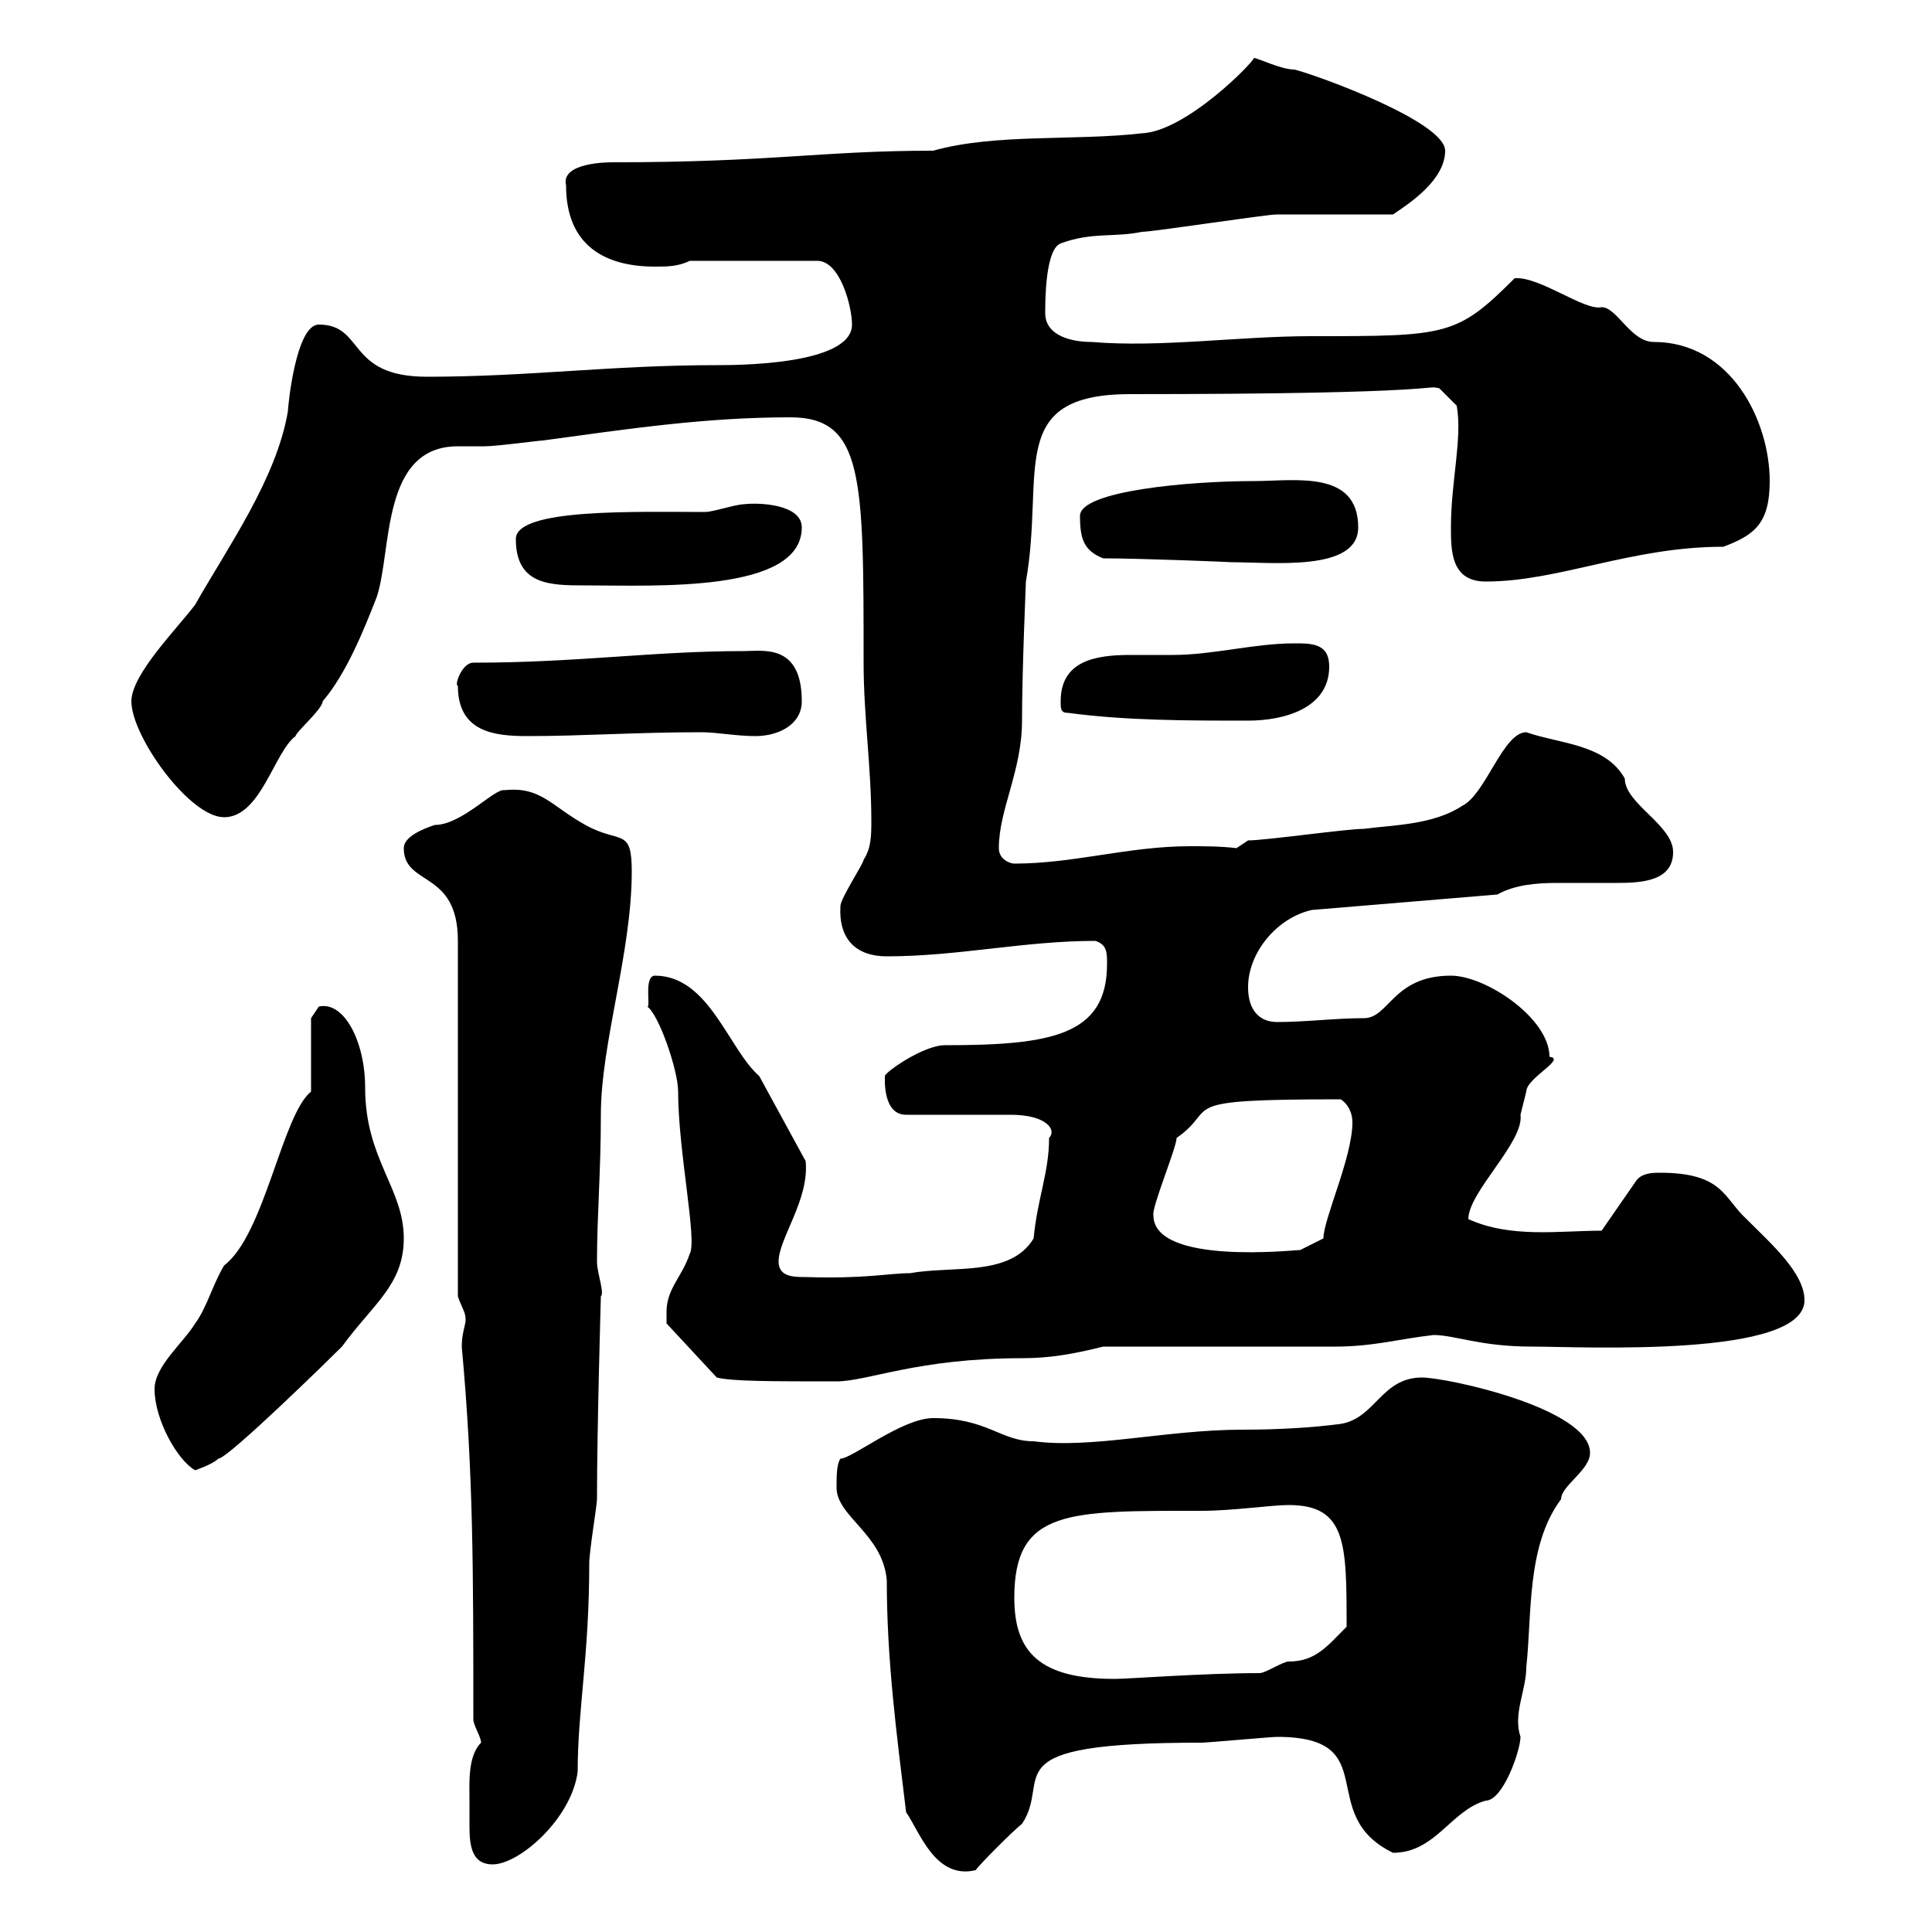 <svg xmlns="http://www.w3.org/2000/svg" xmlns:xlink="http://www.w3.org/1999/xlink" width="300" height="300"><path d="M140.70 281.40C142.80 284.40 145.20 291.90 151.50 290.40C152.10 289.50 157.50 284.10 158.70 283.20C163.50 276 153.30 270.60 186.60 270.60C187.50 270.60 197.40 269.70 198.30 269.70C215.10 269.70 204 281.70 216.30 287.70C222.90 287.70 225.30 281.10 230.70 279.60C233.40 279.60 236.10 271.80 236.10 269.70C234.90 266.10 237 262.50 237 258.90C237.90 250.80 237 240 242.40 232.80C242.40 230.70 246.90 228.30 246.90 225.60C246.90 218.70 224.70 213.90 220.80 213.90C214.50 213.90 213.60 220.20 208.20 221.10C203.70 221.70 198.30 222 192.90 222C181.20 222 169.50 225 160.50 223.80C155.40 223.80 153.30 220.20 144.90 220.20C140.10 220.20 132.30 226.50 130.50 226.50C129.90 227.40 129.90 229.20 129.90 231C129.90 235.50 137.10 238.20 137.70 245.40C137.70 257.70 139.20 269.10 140.70 281.40ZM72.90 279.60C72.90 280.80 72.90 282.30 72.90 283.50C72.90 286.50 73.20 289.50 76.50 289.50C80.70 289.50 88.80 282.30 89.70 275.10C89.70 265.50 91.50 257.10 91.50 242.70C91.50 240.90 92.70 233.70 92.70 232.80C92.70 221.70 93.30 201.60 93.30 201.30C93.90 200.70 92.70 197.70 92.70 195.90C92.70 188.70 93.30 182.10 93.30 173.10C93.30 162 98.10 147.90 98.10 135.30C98.10 128.40 96.30 131.10 90.90 128.10C85.50 125.10 84 122.10 78.30 122.70C76.80 122.40 71.70 128.10 67.50 128.10C65.70 128.70 62.70 129.90 62.70 131.70C62.70 137.70 71.10 135 71.10 146.10L71.10 201.30C71.70 203.10 72.30 203.70 72.30 204.90C72.30 205.80 71.70 207 71.70 209.10C73.50 228.60 73.50 243.90 73.50 267C73.50 267.90 74.70 269.70 74.70 270.60C72.60 272.70 72.90 276.90 72.90 279.60ZM157.50 248.10C157.50 234.30 165.90 234.60 186.60 234.60C191.40 234.60 197.40 233.70 200.10 233.70C209.10 233.70 209.10 239.70 209.10 252.60C206.10 255.60 204.30 258 200.10 258C199.20 258 196.50 259.80 195.60 259.80C186.90 259.80 175.20 260.70 173.10 260.70C161.40 260.70 157.50 256.50 157.50 248.10ZM24 215.70C24 220.50 27.60 226.80 30.30 228.30C30.30 228.30 33 227.40 33.90 226.50C35.40 226.50 51.60 210.60 53.10 209.10C57.90 202.50 62.70 199.50 62.70 192.30C62.70 184.50 56.70 180 56.70 168.90C56.70 161.70 53.40 155.40 49.50 156.30C49.50 156.30 48.30 158.10 48.30 158.10L48.30 169.50C43.80 173.10 41.10 191.70 34.80 196.50C33 199.50 32.10 203.10 30.30 205.50C28.50 208.50 24 212.10 24 215.70ZM103.50 203.70C103.50 203.70 103.50 205.50 103.50 205.50L111.30 213.90C113.70 214.50 119.70 214.50 129.90 214.50C134.70 214.50 142.50 210.90 158.70 210.90C162.90 210.90 166.50 210.30 171.30 209.10L207.30 209.10C213.30 209.10 217.20 207.90 222.60 207.30C225.90 207.30 229.80 209.10 237.90 209.10C245.70 209.10 280.20 210.90 280.20 201.90C280.20 197.70 275.10 193.20 271.20 189.30C267.60 186 267.60 182.10 257.70 182.10C256.80 182.10 255 182.10 254.10 183.30L248.70 191.10C242.10 191.10 234.60 192.30 228 189.30C228 185.10 236.70 177.30 236.10 173.10C236.10 173.10 237 169.50 237 169.50C237 167.40 243.30 164.40 240.60 164.10C240.60 158.10 230.70 151.50 225.30 151.50C216.30 151.50 215.70 158.10 211.80 158.10C207.30 158.10 202.80 158.70 198.30 158.70C195.60 158.70 193.80 156.90 193.80 153.30C193.80 147.90 198.30 142.50 203.70 141.30L232.50 138.90C235.20 137.40 238.50 137.10 241.80 137.10C245.10 137.10 247.50 137.10 251.10 137.10C255 137.10 259.80 136.80 259.80 132.30C259.80 128.10 252.30 124.80 252.30 120.90C249.30 115.50 242.10 115.50 237 113.70C233.40 113.70 230.70 123.30 227.10 125.10C222.60 128.10 216.30 128.10 211.80 128.70C209.10 128.70 196.50 130.50 193.80 130.50L192 131.70C189.60 131.40 186.90 131.40 184.80 131.40C175.20 131.40 166.80 134.10 157.50 134.10C156.90 134.10 155.10 133.50 155.10 131.70C155.10 125.70 158.70 119.70 158.70 111.90C158.70 104.10 159.30 90.60 159.30 90.30C162.30 73.50 156 61.20 175.50 61.20C225.60 61.20 221.10 59.70 223.50 60.30L226.20 63C227.10 68.10 225.30 74.70 225.30 81.90C225.30 85.50 225.30 90.30 230.70 90.30C242.10 90.30 253.20 84.90 267.60 84.90C272.40 83.10 274.80 81.30 274.80 74.70C274.80 65.40 268.80 53.10 256.80 53.10C253.20 53.10 251.10 47.70 248.70 47.70C246 48.30 239.10 42.90 235.20 43.20C226.20 52.20 224.70 52.20 203.70 52.20C192.30 52.20 180.30 54 169.50 53.10C166.50 53.10 162.30 52.20 162.30 48.60C162.30 46.80 162.30 38.70 164.70 37.80C169.50 36 173.10 36.90 177.30 36C179.10 36 196.50 33.30 198.30 33.30C201 33.30 213.60 33.30 216.30 33.30C219 31.50 224.40 27.90 224.40 23.40C224.40 18.90 204.60 11.70 201 10.80C198.90 10.80 195.30 9 194.70 9C194.70 9.60 184.20 20.40 177.30 20.70C166.80 21.90 154.50 20.70 144.90 23.40C127.50 23.40 120 25.20 95.10 25.20C94.50 25.20 87 25.20 87.90 28.80C87.90 38.10 93.90 41.40 101.70 41.40C103.50 41.40 105.30 41.40 107.10 40.50L126.90 40.50C130.50 40.50 132.30 47.70 132.30 50.40C132.30 56.70 114.30 56.70 111.30 56.70C94.80 56.70 82.20 58.50 66.30 58.50C53.70 58.50 56.70 50.40 49.50 50.40C45.90 50.40 44.70 63.30 44.70 63.90C42.90 74.40 35.40 84.90 30.30 93.90C27.60 97.50 20.40 104.70 20.40 108.90C20.40 114.30 29.40 126.90 34.80 126.90C40.50 126.90 42.60 116.70 45.90 114.30C45.90 113.70 50.10 110.10 50.10 108.90C53.70 104.70 56.40 98.10 58.50 92.70C60.90 85.50 59.10 69.30 71.10 69.30C72.90 69.30 74.40 69.30 75.30 69.30C77.10 69.30 83.70 68.40 84.30 68.40C97.50 66.60 109.50 64.80 122.70 64.80C134.10 64.80 134.10 74.10 134.10 102.90C134.10 111.30 135.30 119.10 135.30 127.50C135.30 129.60 135.30 131.70 134.10 133.50C134.10 134.10 130.50 139.50 130.50 140.70C130.20 145.80 132.90 148.50 137.70 148.50C148.80 148.50 159 146.10 170.10 146.10C171.90 146.70 171.90 147.90 171.90 149.70C171.90 160.80 163.20 162.30 146.70 162.30C143.40 162.30 137.40 166.50 137.40 167.10C137.40 167.70 137.10 173.10 140.70 173.10C143.10 173.10 153.90 173.10 156.90 173.10C162.60 173.10 164.10 175.50 162.90 176.70C162.90 182.10 161.10 186 160.50 192.30C156.90 198.30 147.90 196.50 141.30 197.70C138 197.70 134.40 198.60 125.10 198.30C123.30 198.30 120.90 198.30 120.90 195.90C120.90 192.30 125.70 186.30 125.10 180.30L117.90 167.10C113.10 162.90 110.10 151.50 101.70 151.50C99.90 151.50 101.10 156.60 100.50 156.30C102.30 157.50 105.30 166.20 105.30 169.50C105.30 178.80 108.30 192.60 107.10 194.70C105.90 198.30 103.50 200.10 103.50 203.70ZM179.10 188.70C178.80 187.50 182.70 178.20 182.70 176.70C189.60 171.90 181.50 170.70 208.20 170.70C209.10 171.30 210 172.50 210 174.30C210 179.70 205.50 189.30 205.50 192.30L201.90 194.10C201 194.10 179.10 196.50 179.10 188.70ZM71.10 106.50C71.10 113.70 76.80 114.30 81.90 114.30C90.60 114.30 98.70 113.70 108.90 113.70C111.30 113.70 114.30 114.30 117.30 114.30C120.90 114.30 124.50 112.50 124.50 108.90C124.50 99.90 118.50 101.10 115.50 101.10C101.40 101.10 89.70 102.90 73.50 102.90C71.70 102.90 70.50 106.50 71.10 106.50ZM165.90 110.70C174.90 111.90 184.50 111.90 193.80 111.90C199.20 111.90 206.40 110.10 206.40 103.50C206.40 99.90 203.70 99.90 201 99.90C194.70 99.90 188.40 101.70 182.10 101.70C180.30 101.70 177.60 101.70 175.50 101.70C170.10 101.70 164.70 102.60 164.70 108.90C164.70 110.10 164.70 110.70 165.90 110.70ZM80.10 83.70C80.10 90.90 85.50 90.90 90.90 90.90C101.70 90.90 124.50 92.10 124.50 81.90C124.50 78.30 117.90 78 115.50 78.30C114.30 78.30 110.70 79.50 109.50 79.50C98.70 79.50 80.10 78.90 80.10 83.70ZM171.30 86.70C177.30 86.70 192 87.30 191.10 87.30C197.70 87.30 210.90 88.80 210.90 81.90C210.90 72.90 201 74.70 194.70 74.70C184.80 74.70 167.70 76.20 167.70 80.10C167.70 83.70 168.30 85.50 171.30 86.70Z"/></svg>